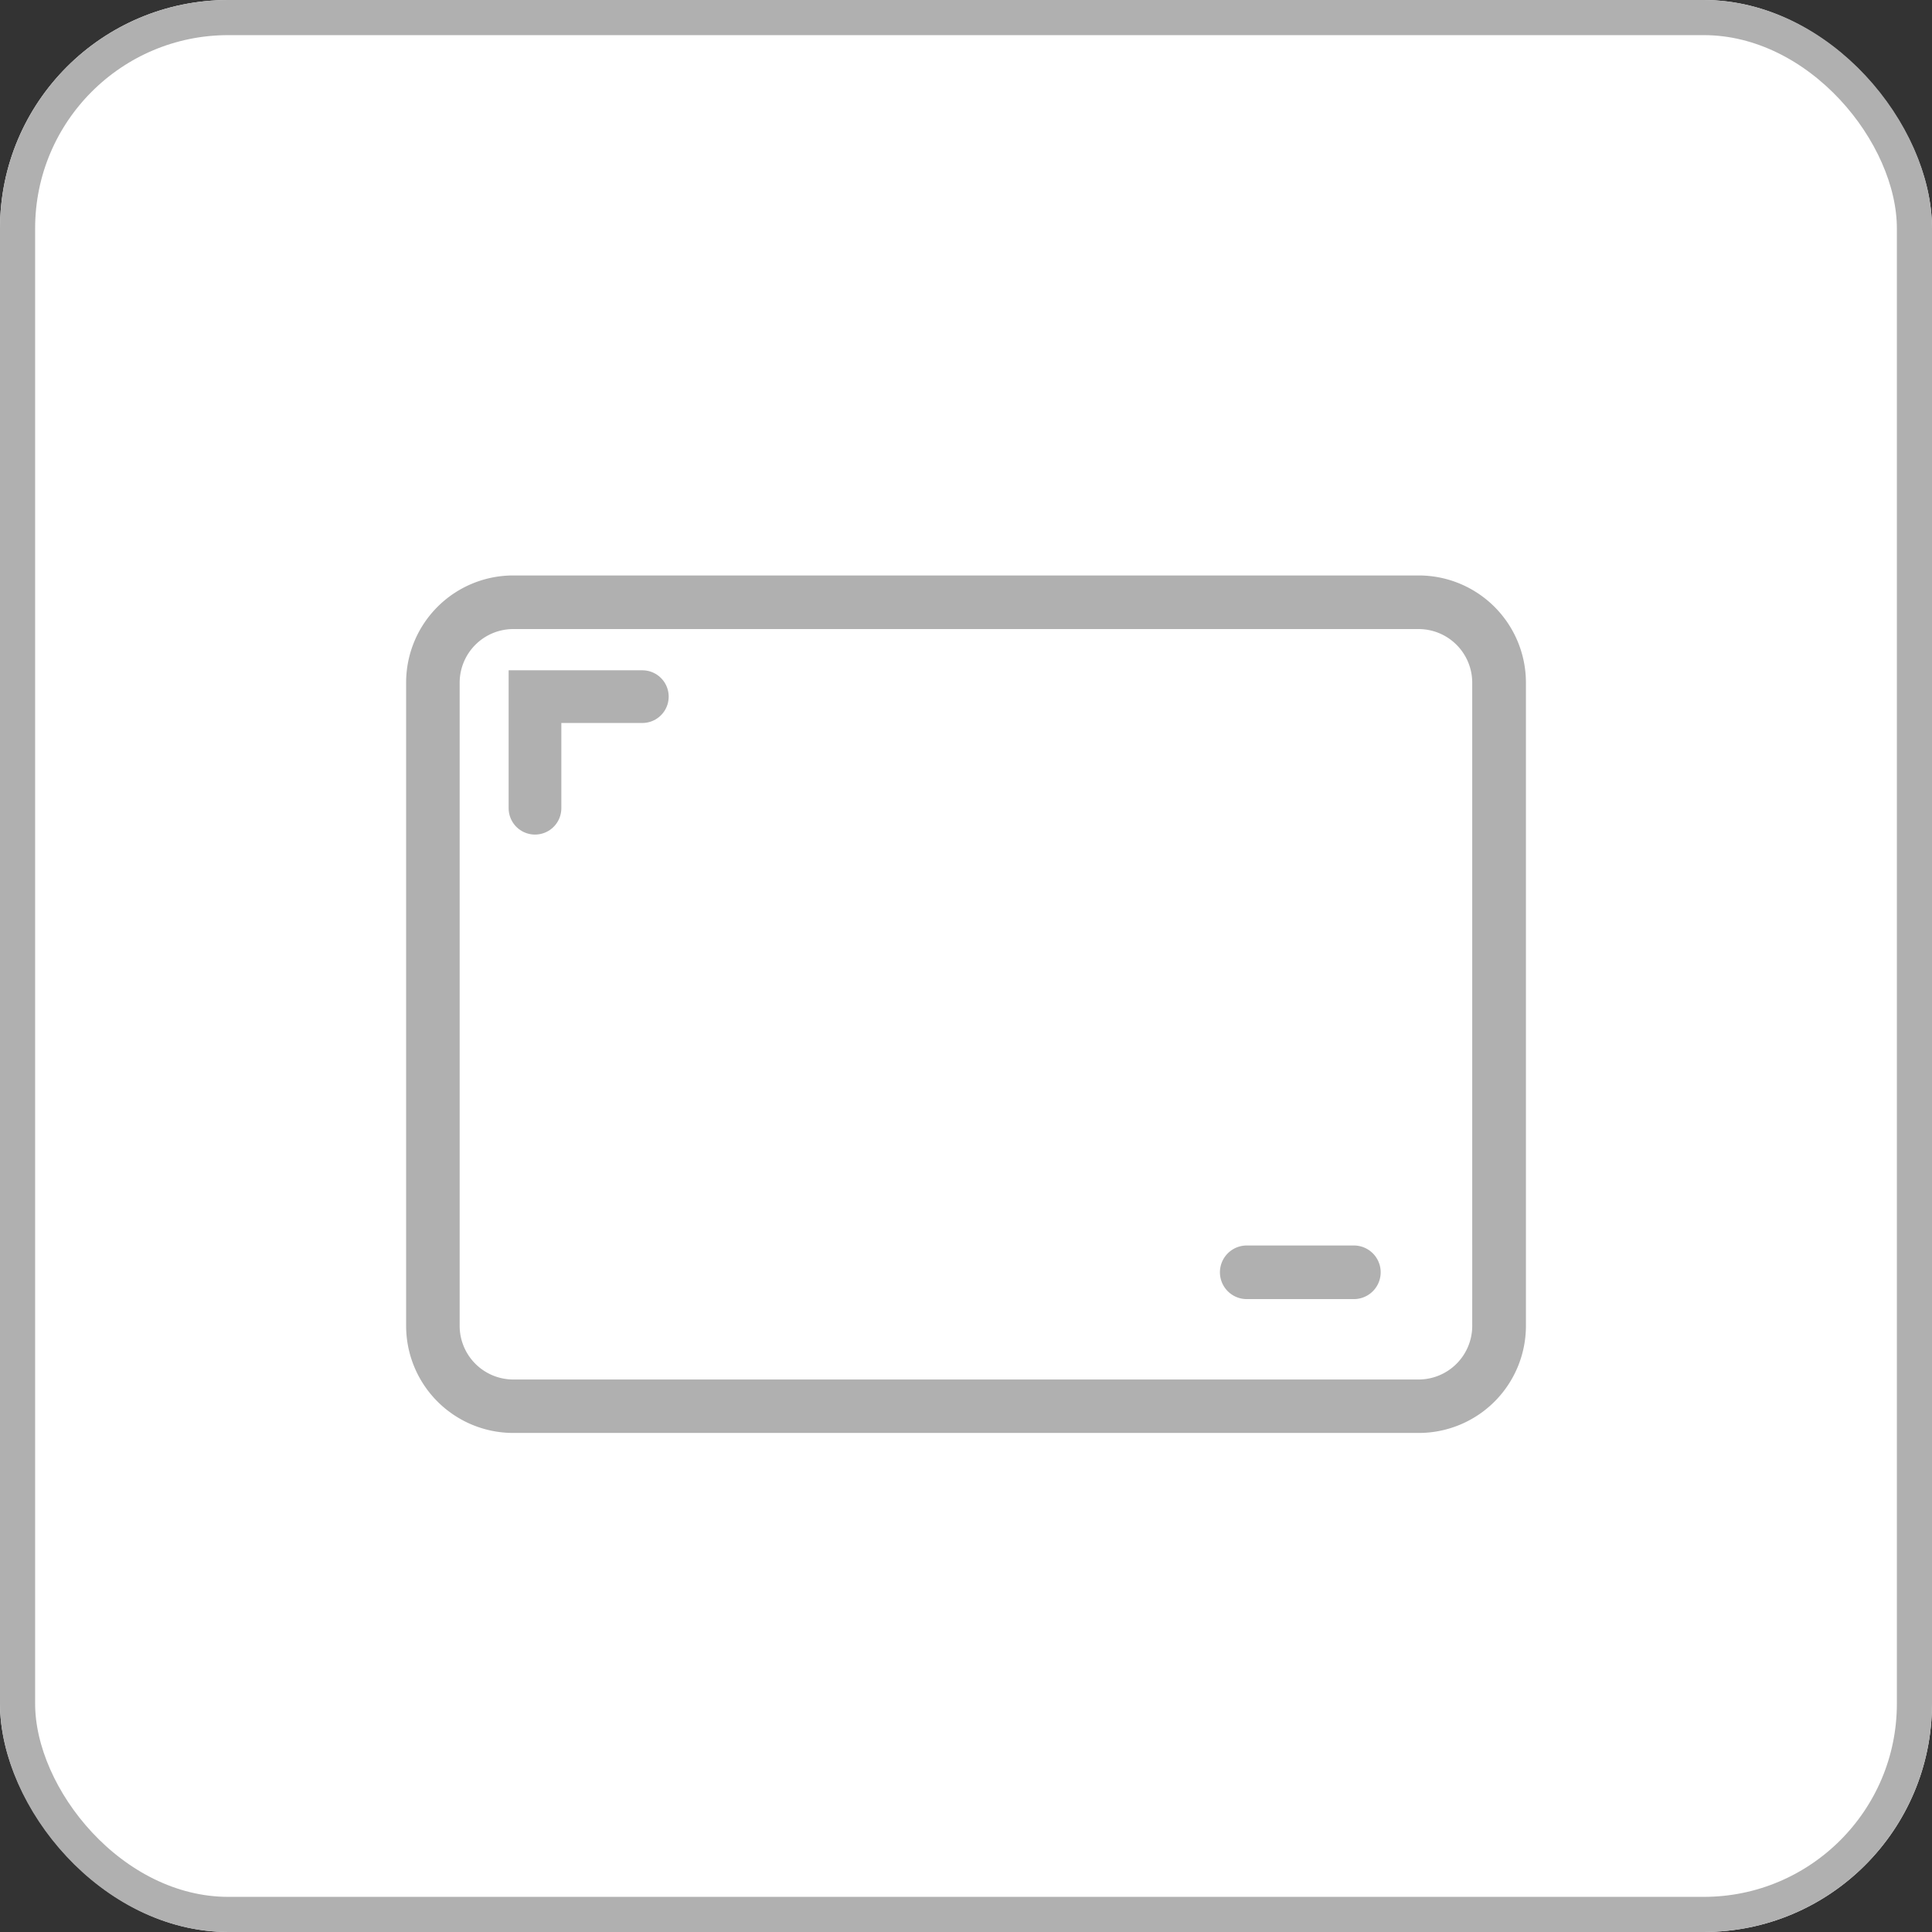 <svg xmlns="http://www.w3.org/2000/svg" width="110" height="110" viewBox="0 0 110 110">
  <rect x="0" y="0" width="110" height="110" fill="#333333" stroke="none"/>
  <g id="Group_7" data-name="Group 7" transform="translate(-591 -6047)">
    <g id="Rectangle_15" data-name="Rectangle 15" transform="translate(591 6047)" fill="#fff" stroke="#b0b0b0" stroke-width="2">
      <rect width="110" height="110" rx="13" stroke="none"/>
      <rect x="1" y="1" width="108" height="108" rx="12" fill="none"/>
    </g>
    <g id="Group_5" data-name="Group 5" transform="translate(365.505 5482.286)">
      <path id="tablet-light" d="M306.269,597.478H254.718a6.1,6.1,0,0,0-6.1,6.1V640.2a6.1,6.1,0,0,0,6.1,6.1h51.557a6.1,6.1,0,0,0,6.1-6.1V603.582A6.106,6.106,0,0,0,306.269,597.478Zm3.049,42.727a3.056,3.056,0,0,1-3.052,3.052H254.718a3.056,3.056,0,0,1-3.052-3.052V603.582a3.056,3.056,0,0,1,3.052-3.052h51.555a3.056,3.056,0,0,1,3.045,3.052Zm-6.739-4.578h-6.1a1.526,1.526,0,1,0,0,3.052h6.1a1.526,1.526,0,1,0,0-3.052Z" fill="#b0b0b0"/>
      <path id="Path_10" data-name="Path 10" d="M257.681,612.354V606h6.112" transform="translate(-1.726 -1.623)" fill="none" stroke="#b0b0b0" stroke-linecap="round" stroke-width="3"/>
    </g>
  </g>
</svg>
